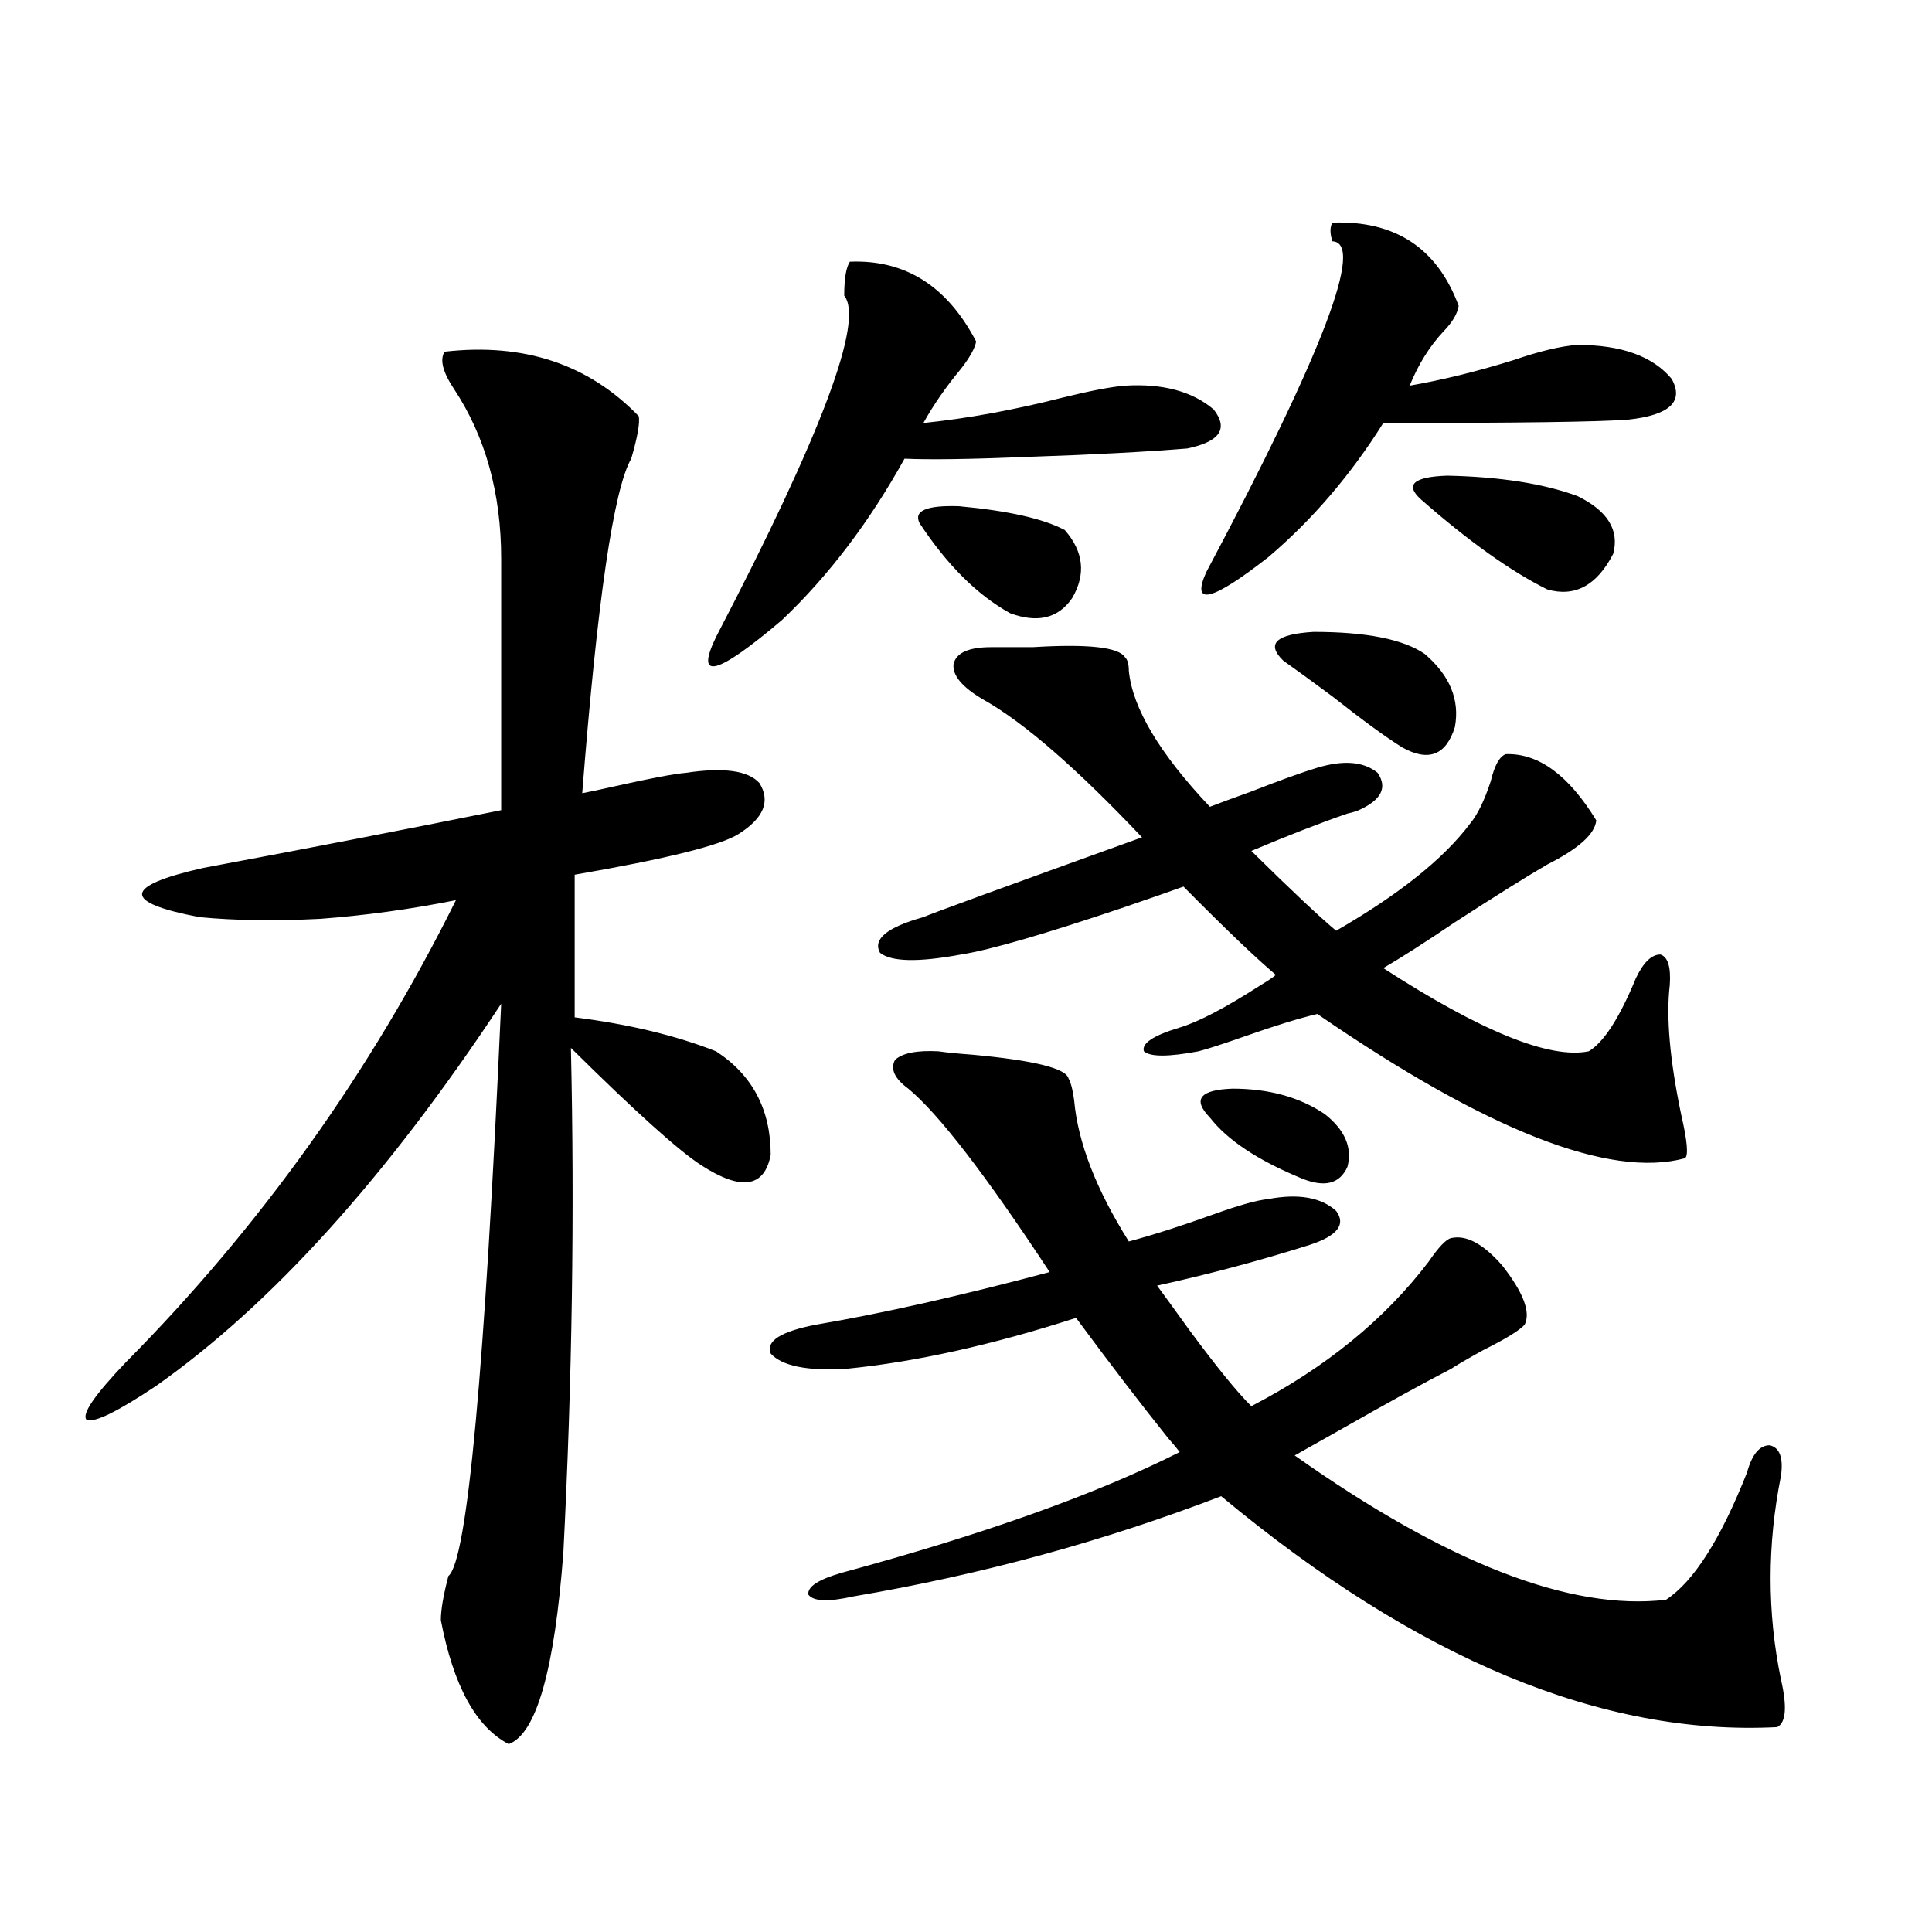 <?xml version="1.0" encoding="utf-8"?>
<!-- Generator: Adobe Illustrator 16.0.0, SVG Export Plug-In . SVG Version: 6.00 Build 0)  -->
<!DOCTYPE svg PUBLIC "-//W3C//DTD SVG 1.1//EN" "http://www.w3.org/Graphics/SVG/1.1/DTD/svg11.dtd">
<svg version="1.1" id="图层_1" xmlns="http://www.w3.org/2000/svg" xmlns:xlink="http://www.w3.org/1999/xlink" x="0px" y="0px"
	 width="1000px" height="1000px" viewBox="0 0 1000 1000" enable-background="new 0 0 1000 1000" xml:space="preserve">
<path d="M230.141,182.039c40.975-4.683,74.465,6.454,100.485,33.398c0.641,3.516-0.655,10.849-3.902,21.973
	c-9.115,15.82-17.561,73.54-25.365,173.145c3.247-0.577,8.78-1.758,16.585-3.516c18.201-4.093,30.563-6.44,37.072-7.031
	c19.512-2.925,32.194-1.167,38.048,5.273c5.854,9.38,2.271,18.169-10.731,26.367c-9.115,5.864-37.407,12.896-84.876,21.094v73.828
	c27.957,3.516,52.347,9.38,73.169,17.578c18.856,12.305,28.292,30.185,28.292,53.613c-3.262,17.001-15.289,18.759-36.097,5.273
	c-11.707-7.608-34.146-27.823-67.315-60.645c1.951,85.556,0.641,172.567-3.902,261.035c-4.558,60.933-13.993,94.043-28.292,99.316
	c-16.92-8.789-28.627-30.185-35.121-64.16c0-5.273,1.296-12.896,3.902-22.852c9.756-7.608,18.856-106.348,27.316-296.191
	c-59.19,89.648-118.701,155.566-178.532,197.754c-20.167,13.485-32.194,19.336-36.097,17.578
	c-2.606-2.925,4.223-12.882,20.487-29.883c69.587-70.313,126.491-149.991,170.728-239.063c-23.414,4.696-46.828,7.91-70.242,9.668
	c-23.414,1.181-44.236,0.879-62.438-0.879c-40.334-7.608-39.679-16.108,1.951-25.488c53.322-9.956,104.708-19.913,154.143-29.883
	V289.266c0-33.976-8.14-63.281-24.39-87.891C229.165,192.586,227.534,186.146,230.141,182.039z M439.892,135.457
	c28.612-1.167,50.396,12.606,65.364,41.309c-0.655,3.516-3.262,8.212-7.805,14.063c-7.805,9.38-14.313,18.759-19.512,28.125
	c22.759-2.335,46.828-6.729,72.193-13.184c14.299-3.516,25.03-5.562,32.194-6.152c19.512-1.167,34.786,2.938,45.853,12.305
	c7.805,9.97,3.247,16.699-13.658,20.215c-21.463,1.758-49.435,3.228-83.9,4.395c-28.627,1.181-49.435,1.47-62.438,0.879
	c-18.216,32.821-39.358,60.645-63.413,83.496c-33.825,28.716-45.212,31.641-34.146,8.789
	c54.633-104.878,76.736-163.765,66.34-176.66C436.965,144.246,437.94,138.396,439.892,135.457z M485.744,544.148
	c3.902,0.591,9.756,1.181,17.561,1.758c31.859,2.938,48.444,7.031,49.755,12.305c1.296,2.349,2.271,6.152,2.927,11.426
	c1.951,21.685,11.372,46.005,28.292,72.949c13.003-3.516,27.637-8.198,43.901-14.063c13.003-4.683,22.438-7.319,28.292-7.91
	c15.609-2.925,27.316-0.879,35.121,6.152c5.198,7.031,0.641,12.896-13.658,17.578c-26.021,8.212-52.361,15.243-79.022,21.094
	c3.902,5.273,9.421,12.896,16.585,22.852c14.299,19.336,25.03,32.52,32.194,39.551c38.368-19.913,68.932-44.824,91.705-74.707
	c5.198-7.608,9.101-11.714,11.707-12.305c7.805-1.758,16.585,2.938,26.341,14.063c11.052,14.063,14.954,24.321,11.707,30.762
	c-2.606,2.938-9.756,7.333-21.463,13.184c-8.46,4.696-13.993,7.91-16.585,9.668c-13.658,7.031-32.85,17.578-57.56,31.641
	c-10.411,5.864-18.216,10.259-23.414,13.184c78.688,55.673,142.756,80.558,192.19,74.707c14.299-9.366,28.292-31.339,41.95-65.918
	c2.592-9.366,6.494-14.063,11.707-14.063c5.198,1.181,7.149,6.454,5.854,15.82c-7.164,35.747-7.164,70.89,0,105.469
	c3.247,14.063,2.592,22.261-1.951,24.609c-90.409,4.683-186.337-35.156-287.798-119.531
	c-61.142,23.442-124.555,40.731-190.239,51.855c-13.018,2.925-20.822,2.637-23.414-0.879c-0.655-4.106,5.198-7.91,17.561-11.426
	c73.489-19.913,131.704-40.718,174.63-62.402c-1.311-1.758-3.262-4.093-5.854-7.031c-13.658-16.987-29.603-37.793-47.804-62.402
	c-43.581,14.063-83.26,22.852-119.021,26.367c-20.167,1.181-33.17-1.456-39.023-7.91c-2.606-6.44,5.198-11.426,23.414-14.941
	c34.466-5.851,74.785-14.941,120.973-27.246c-33.17-50.386-57.56-82.026-73.169-94.922c-7.164-5.273-9.436-10.245-6.829-14.941
	C467.208,545.027,474.678,543.571,485.744,544.148z M513.061,334.969c5.198,0,12.348,0,21.463,0c28.612-1.758,44.542,0,47.804,5.273
	c1.296,1.181,1.951,3.516,1.951,7.031c1.951,19.336,15.93,42.778,41.95,70.313c4.543-1.758,11.707-4.395,21.463-7.91
	c14.954-5.851,26.341-9.956,34.146-12.305c13.658-4.093,24.055-3.214,31.219,2.637c5.198,7.622,1.951,14.063-9.756,19.336
	c-1.311,0.591-3.262,1.181-5.854,1.758c-13.658,4.696-30.243,11.138-49.755,19.336c20.808,20.517,35.441,34.277,43.901,41.309
	c32.515-18.745,55.608-37.202,69.267-55.371c3.902-4.683,7.47-12.003,10.731-21.973c1.951-8.198,4.543-12.882,7.805-14.063
	c16.905-0.577,32.515,10.849,46.828,34.277c-0.655,7.031-9.115,14.653-25.365,22.852c-11.066,6.454-26.996,16.411-47.804,29.883
	c-15.609,10.547-27.972,18.457-37.072,23.73c50.73,32.821,86.172,47.173,106.339,43.066c7.805-4.683,15.93-17.276,24.39-37.793
	c3.902-8.198,8.125-12.305,12.683-12.305c3.902,1.181,5.519,6.454,4.878,15.82c-1.951,16.411,0,38.672,5.854,66.797
	c3.247,14.063,3.902,21.685,1.951,22.852c-39.023,10.547-102.437-14.351-190.239-74.707c-9.756,2.349-22.118,6.152-37.072,11.426
	c-11.707,4.106-19.847,6.743-24.39,7.91c-15.609,2.938-25.045,2.938-28.292,0c-1.311-4.093,4.878-8.198,18.536-12.305
	c9.756-2.925,23.734-10.245,41.95-21.973c3.902-2.335,6.494-4.093,7.805-5.273c-10.411-8.789-26.341-24.019-47.804-45.703
	c-6.509,2.349-16.585,5.864-30.243,10.547c-41.63,14.063-69.922,22.274-84.876,24.609c-22.118,4.106-36.097,3.817-41.95-0.879
	c-3.902-7.031,3.567-13.184,22.438-18.457c3.902-1.758,41.615-15.519,113.168-41.309c-33.825-35.733-61.142-59.464-81.949-71.191
	c-11.066-6.44-16.265-12.593-15.609-18.457C494.845,337.907,501.354,334.969,513.061,334.969z M475.988,270.809
	c-3.262-6.44,3.567-9.366,20.487-8.789c25.365,2.349,43.566,6.454,54.633,12.305c9.756,11.138,11.052,22.852,3.902,35.156
	c-7.164,10.547-17.896,13.184-32.194,7.91C505.896,308.024,490.287,292.493,475.988,270.809z M685.739,576.668
	c10.396,8.212,14.299,17.29,11.707,27.246c-3.902,8.789-11.707,10.849-23.414,6.152c-22.773-9.366-38.703-19.913-47.804-31.641
	c-9.115-9.366-5.213-14.351,11.707-14.941C656.792,563.484,672.722,567.879,685.739,576.668z M689.642,115.242
	c32.515-1.167,54.298,13.184,65.364,43.066c-0.655,4.106-3.262,8.501-7.805,13.184c-7.164,7.622-13.018,17.001-17.561,28.125
	c16.905-2.925,34.786-7.319,53.657-13.184c13.658-4.683,24.71-7.319,33.17-7.91c22.759,0,39.023,5.864,48.779,17.578
	c6.494,11.728-0.976,18.759-22.438,21.094c-14.969,1.181-57.239,1.758-126.826,1.758c-16.92,26.958-36.752,50.098-59.511,69.434
	c-29.268,22.852-39.999,25.488-32.194,7.91c60.486-113.667,82.27-170.796,65.364-171.387
	C688.331,120.817,688.331,117.591,689.642,115.242z M664.276,342c-9.115-8.789-3.902-13.761,15.609-14.941
	c27.316,0,46.493,3.817,57.56,11.426c13.003,11.138,18.201,23.73,15.609,37.793c-4.558,14.653-13.658,18.169-27.316,10.547
	c-8.46-5.273-20.487-14.063-36.097-26.367C678.575,352.259,670.13,346.106,664.276,342z M735.494,258.504
	c-8.46-7.608-3.902-11.714,13.658-12.305c27.316,0.591,49.755,4.106,67.315,10.547c15.609,7.622,21.783,17.578,18.536,29.883
	c-8.46,16.411-19.847,22.563-34.146,18.457C781.987,295.72,760.204,280.188,735.494,258.504z"/>
</svg>
